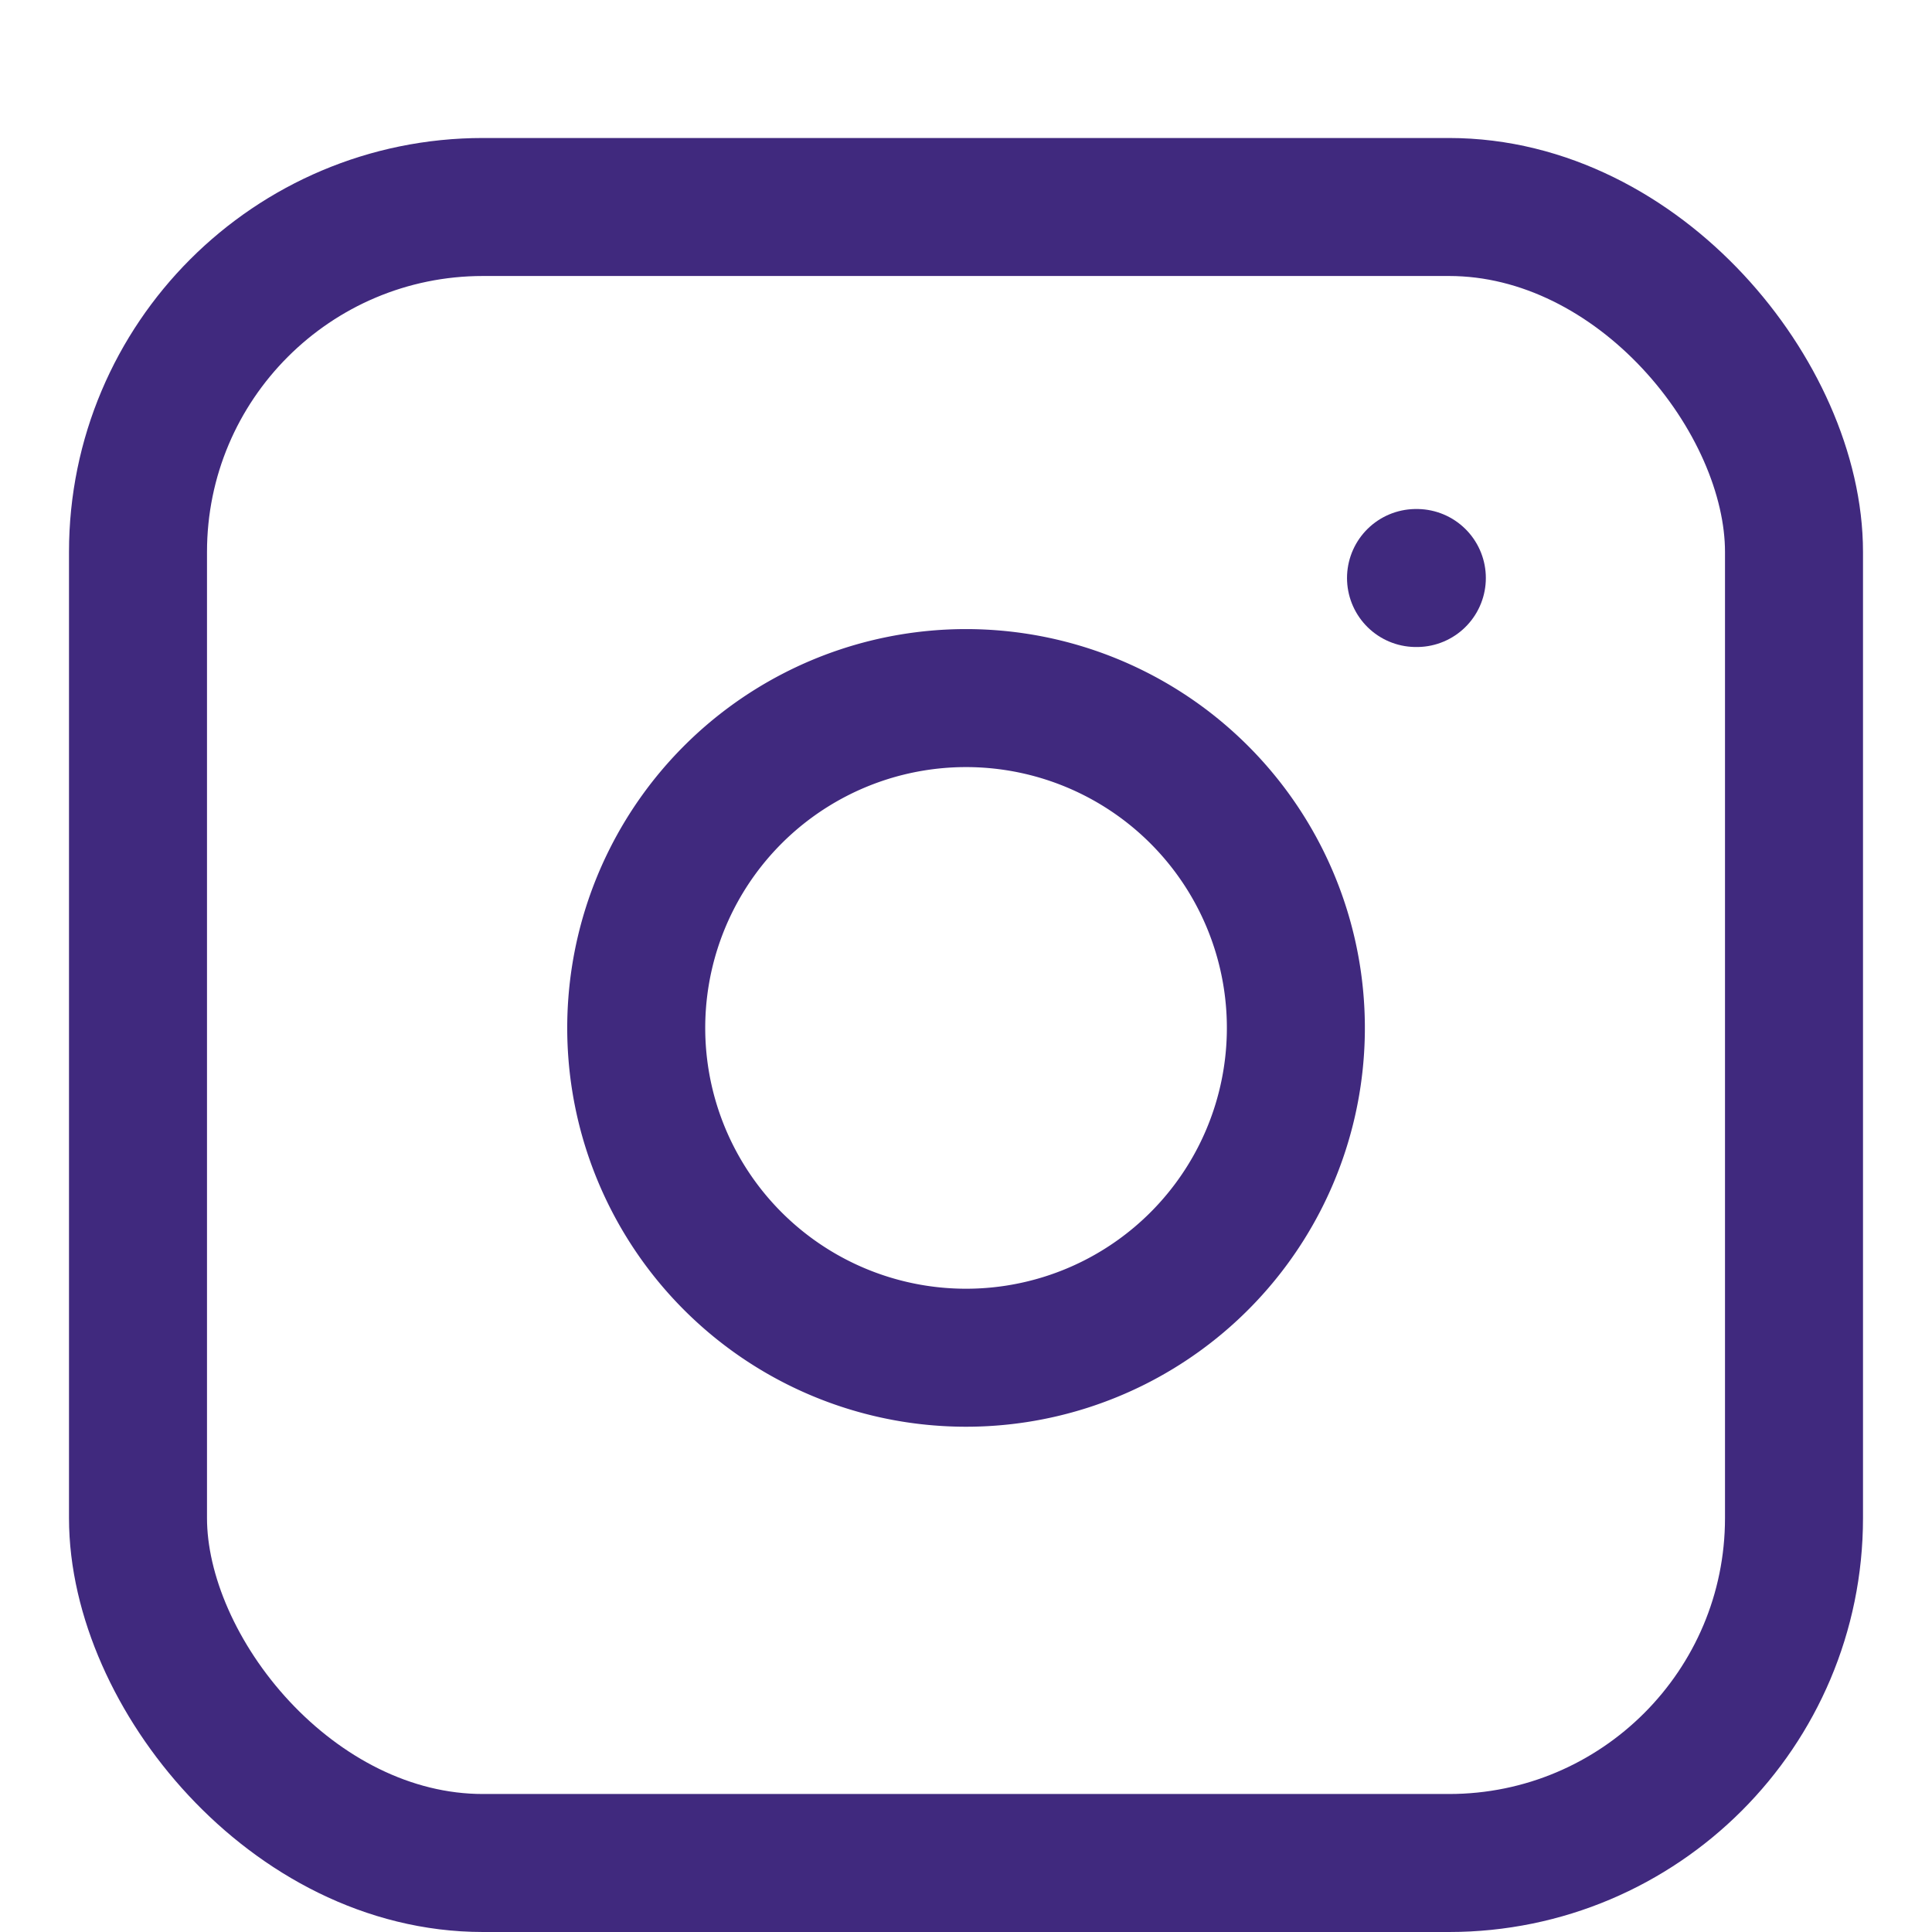 <svg xmlns="http://www.w3.org/2000/svg" width="28" height="28"><defs><clipPath id="a"><path d="M0 0h28v28H0z"/></clipPath></defs><g data-name="Artboard – 3" clip-path="url(#a)"><g data-name="instagram (2)" transform="translate(2 3)" fill="none" stroke="#40297e" stroke-linecap="round" stroke-linejoin="round" stroke-width="2"><rect data-name="Rectangle 34" width="24" height="24" rx="5"/><path data-name="Path 3" d="M16.729 11.196a4.78 4.78 0 11-4.027-4.027 4.78 4.78 0 014.027 4.027z"/><path data-name="Line 29" d="M18.522 5.377h.012"/></g></g></svg>